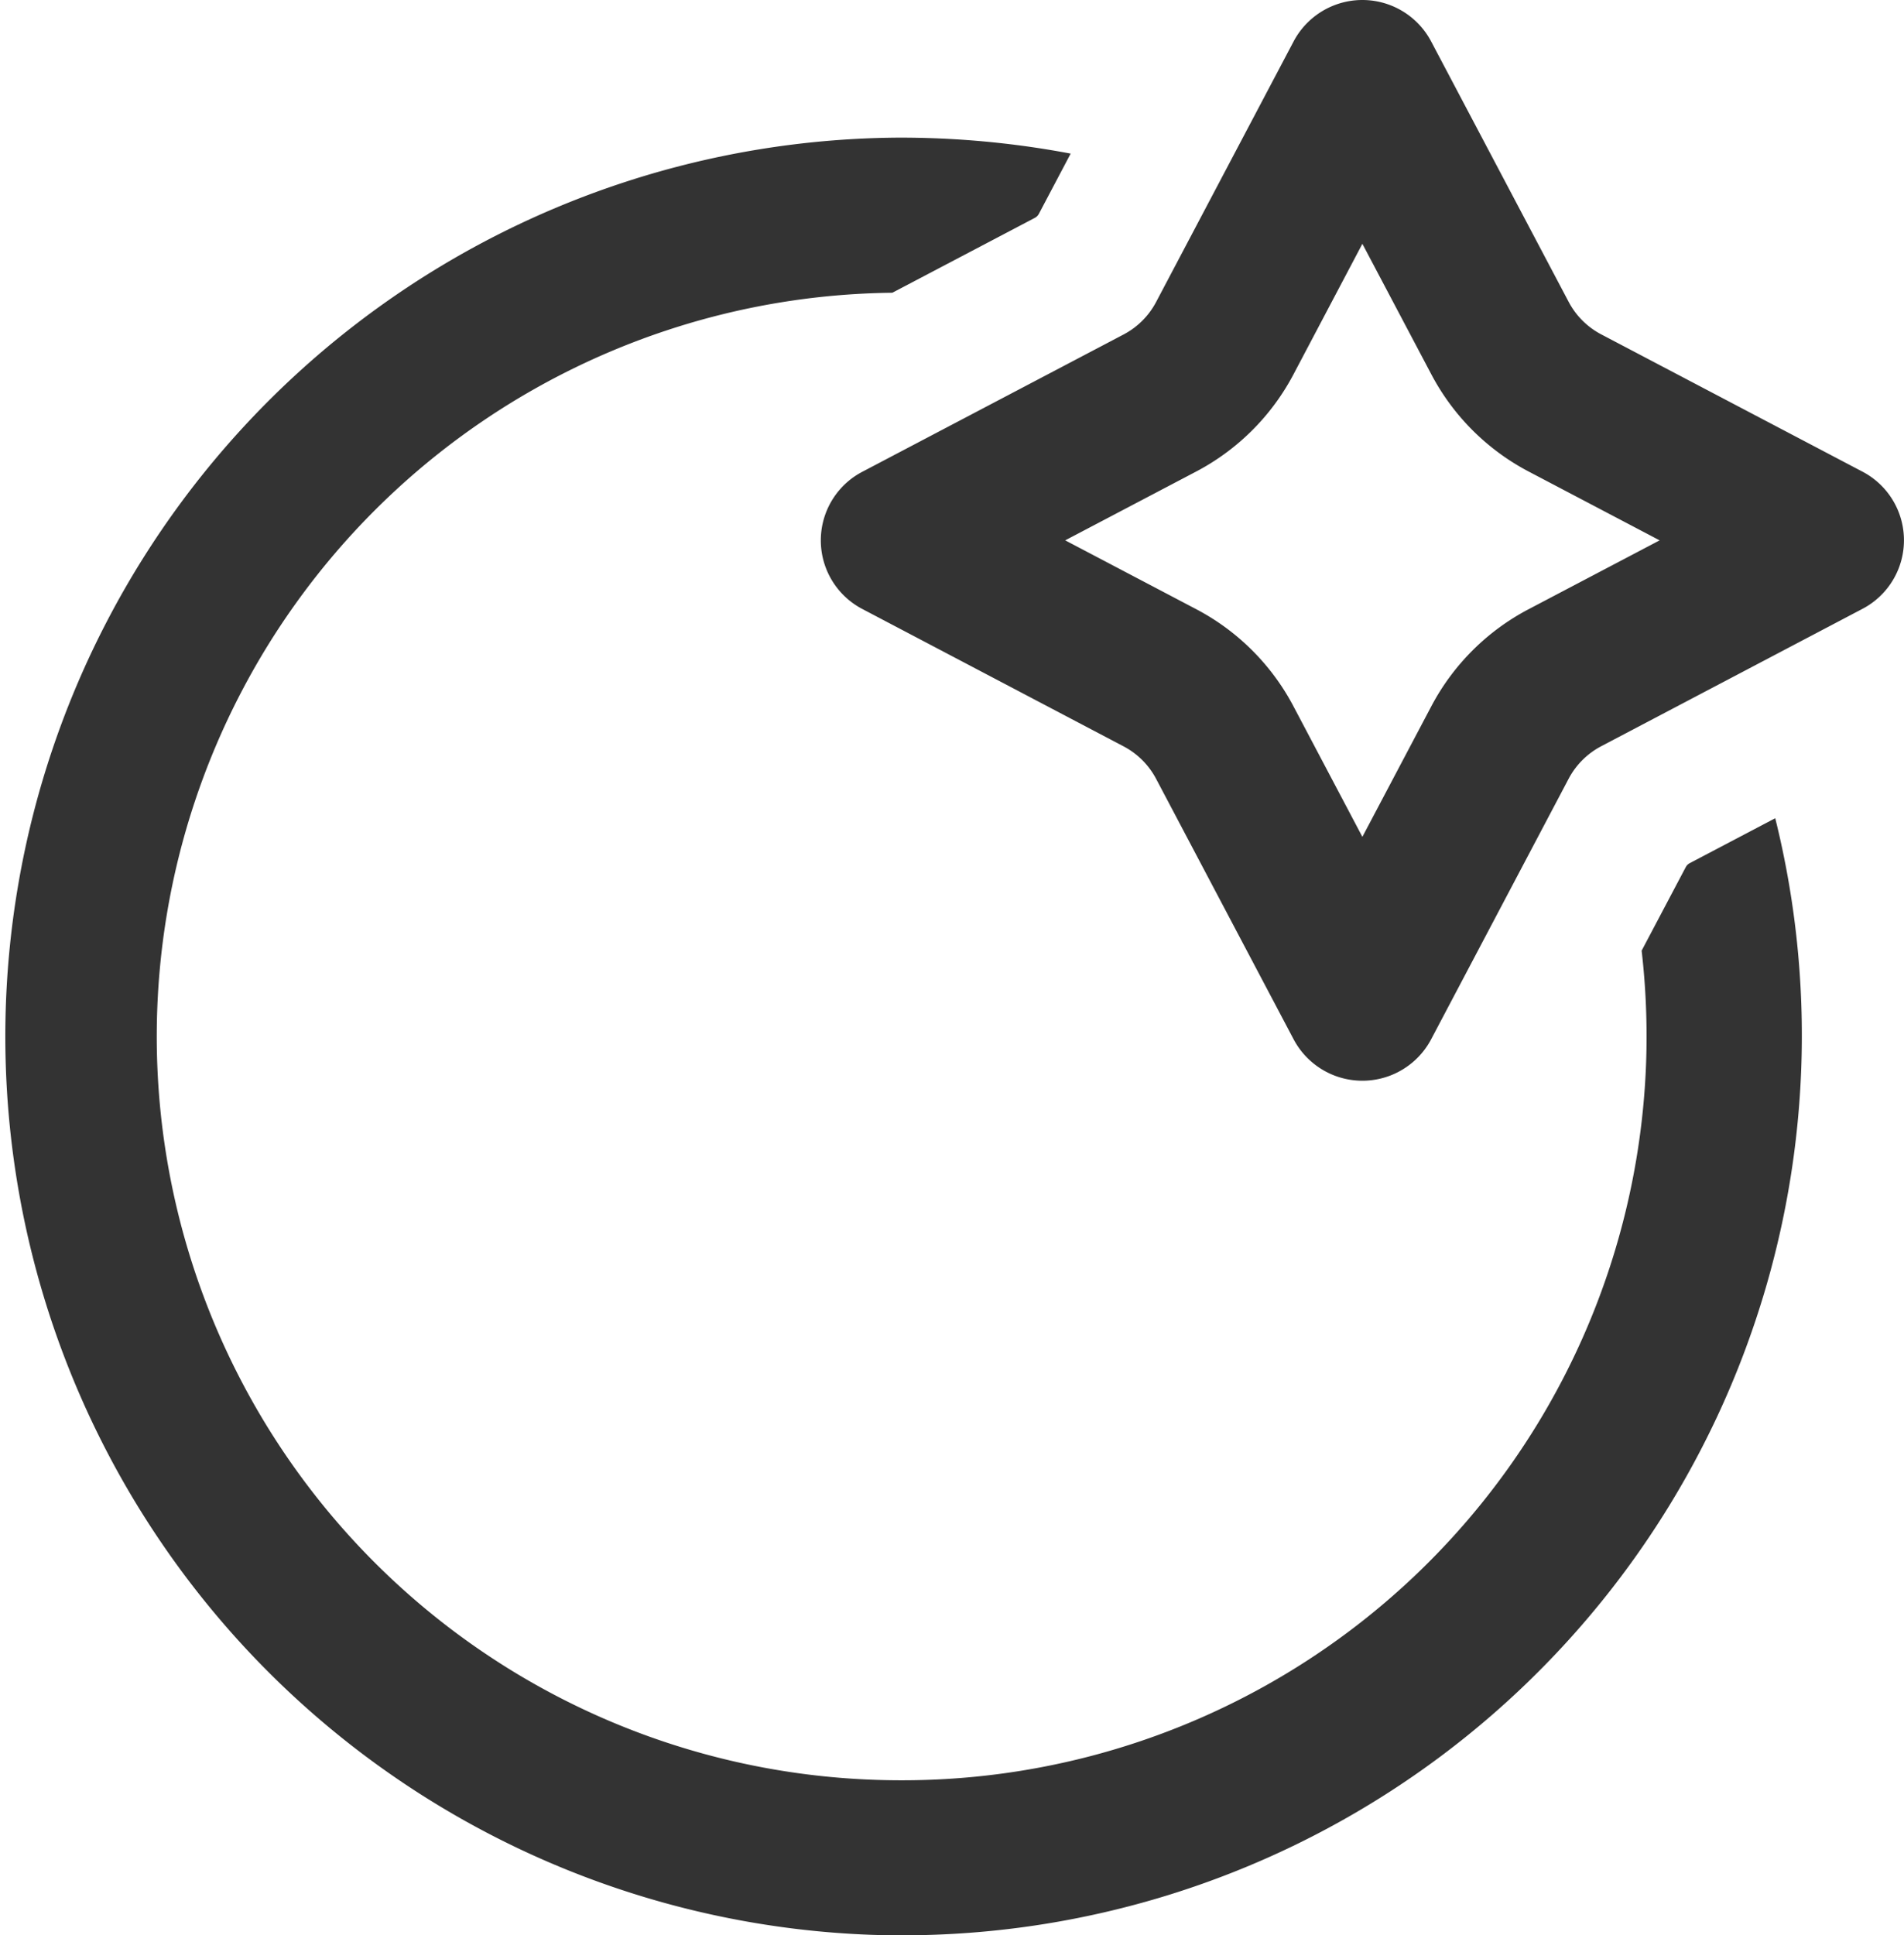 <svg xmlns="http://www.w3.org/2000/svg" width="100.005" height="101.622" viewBox="0 0 100.005 101.622">
  <path id="Union_10" data-name="Union 10" d="M45.668,101.59A47.2,47.2,0,0,1,47.289,7.225c.557,0,1.123.01,1.682.03a47.938,47.938,0,0,1,7.26.809l-1.67,3.163a.5.5,0,0,1-.21.21l-7.487,3.933a39.055,39.055,0,0,0-.912,78.085c.459.016.925.024,1.384.024A39.084,39.084,0,0,0,86.456,55.786a39.289,39.289,0,0,0-.235-5.87l2.316-4.384a.5.5,0,0,1,.21-.21l4.491-2.36A47.251,47.251,0,0,1,47.349,101.62C46.792,101.62,46.227,101.61,45.668,101.59ZM67.942,54.572,60.715,40.886a4.081,4.081,0,0,0-1.709-1.7L45.284,31.973a4.066,4.066,0,0,1,0-7.2l13.722-7.209a4.076,4.076,0,0,0,1.709-1.7L67.942,2.172a4.086,4.086,0,0,1,7.222,0l7.228,13.685a4.076,4.076,0,0,0,1.709,1.7l13.722,7.209a4.066,4.066,0,0,1,0,7.2L84.1,39.181a4.081,4.081,0,0,0-1.709,1.7L75.164,54.572a4.086,4.086,0,0,1-7.222,0Zm-.005-34.921a12.186,12.186,0,0,1-5.127,5.114l-6.866,3.606,6.866,3.607a12.176,12.176,0,0,1,5.127,5.114l3.616,6.848,3.617-6.848A12.176,12.176,0,0,1,80.3,31.979l6.866-3.607L80.3,24.765a12.181,12.181,0,0,1-5.127-5.114L71.553,12.8Z" transform="translate(0.004 0.002)" fill="#333"/>
</svg>

